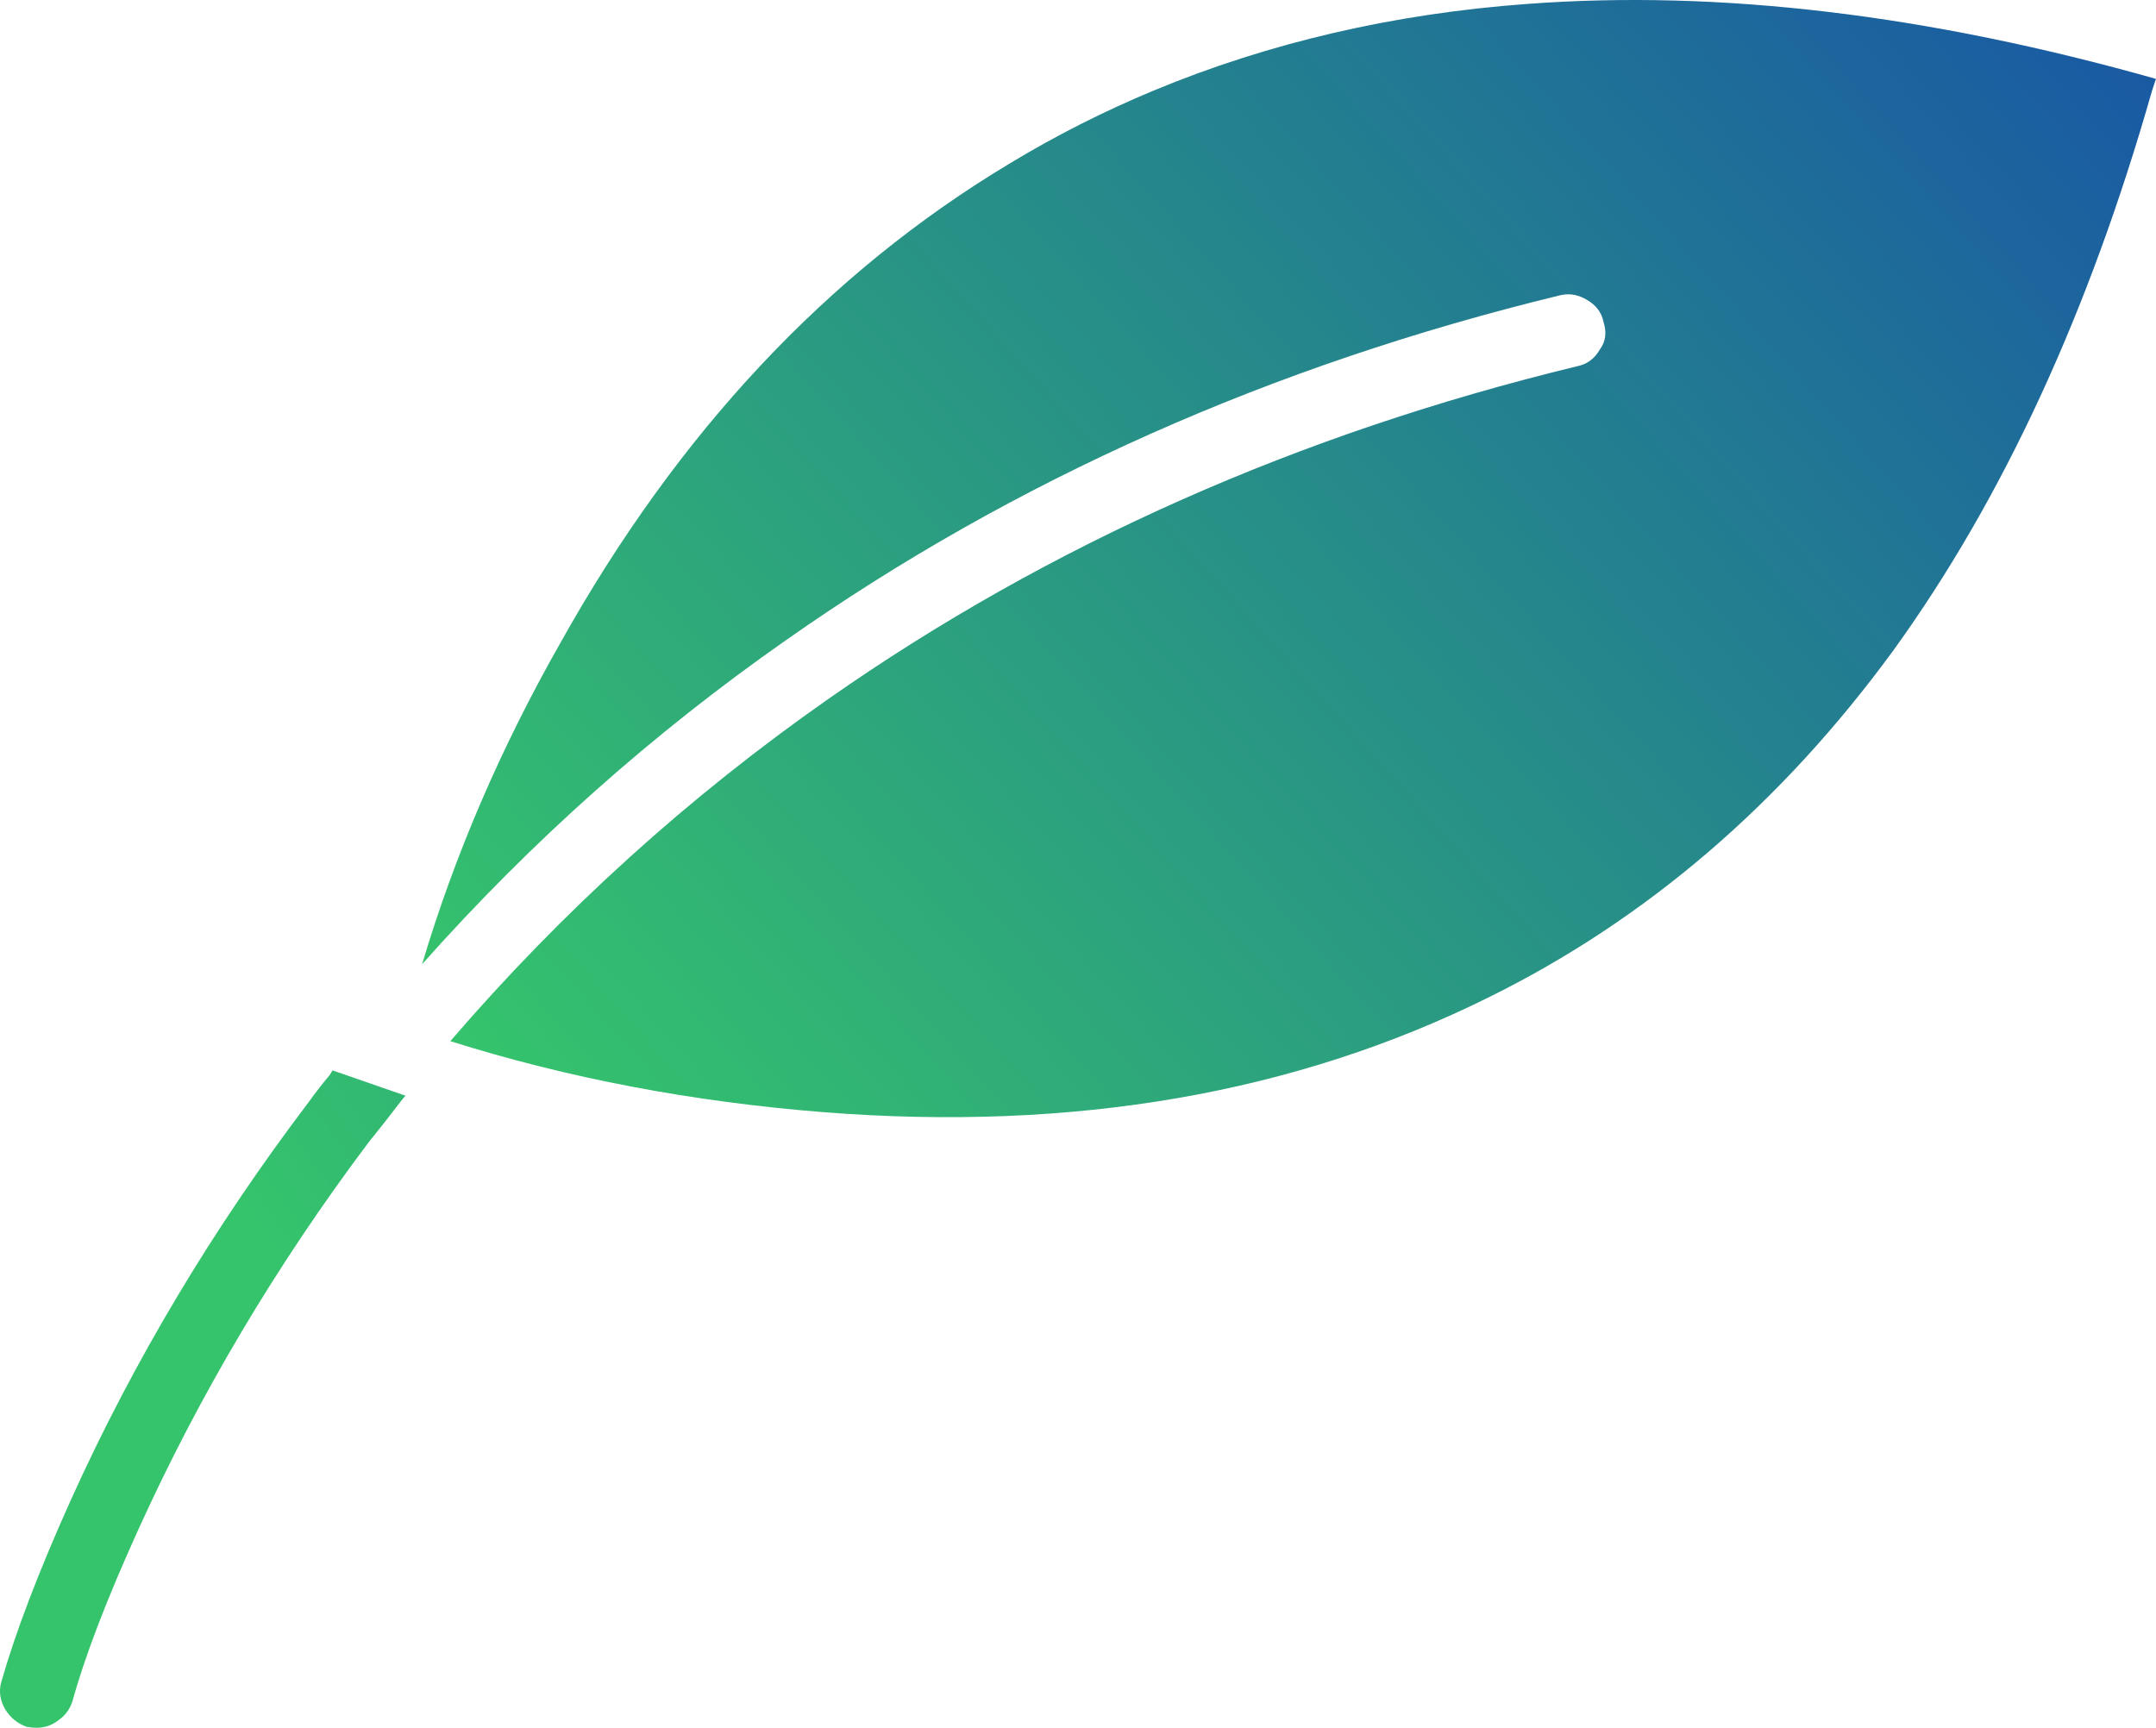 <?xml version="1.0" encoding="UTF-8"?> <svg xmlns="http://www.w3.org/2000/svg" xmlns:xlink="http://www.w3.org/1999/xlink" version="1.1" id="Layer_1" x="0px" y="0px" width="110.667px" height="88.7px" viewBox="0 0 110.667 88.7" xml:space="preserve"> <path fill-rule="evenodd" clip-rule="evenodd" fill="#FFFFFF" fill-opacity="0" d="M28.75,16.25c0.1-0.5,0.383-0.883,0.85-1.15 c0.434-0.267,0.884-0.35,1.351-0.25c14.591,3.541,27.649,9.308,39.175,17.3c0.192,0.133,0.385,0.266,0.575,0.4 c6.866,4.8,13.1,10.35,18.699,16.65c1.567,1.733,3.101,3.55,4.601,5.45l-3.75,1.3c-0.767-0.967-1.533-1.9-2.3-2.8 c-5.767-6.7-12.25-12.566-19.45-17.6c-1.692-1.183-3.417-2.316-5.175-3.4C53.333,25.998,42.259,21.448,30.1,18.5 c-0.5-0.1-0.883-0.383-1.149-0.85C28.649,17.25,28.583,16.783,28.75,16.25z"></path> <g> <g> <g> <linearGradient id="SVGID_1_" gradientUnits="userSpaceOnUse" x1="81.234" y1="61.529" x2="6.537" y2="-5.451" gradientTransform="matrix(-1 0 0 1 110.666 0)"> <stop offset="0" style="stop-color:#1FBE5C;stop-opacity:0.902"></stop> <stop offset="1" style="stop-color:#00469A;stop-opacity:0.902"></stop> </linearGradient> <path fill-rule="evenodd" clip-rule="evenodd" fill="url(#SVGID_1_)" d="M81.466,15.4c-0.433-0.267-0.883-0.35-1.35-0.25 c-14.833,3.6-28.083,9.5-39.75,17.7c-6.867,4.8-13.1,10.35-18.7,16.65c1.667-5.6,4.033-11.1,7.101-16.5 C34.8,22.2,42.483,14,51.816,8.4c2.366-1.433,4.833-2.683,7.399-3.75c5.934-2.466,12.334-3.95,19.2-4.45 c9.833-0.733,20.583,0.55,32.25,3.85c-0.066,0.2-0.133,0.4-0.2,0.6c-3.232,11.367-7.649,20.934-13.25,28.7 c-5.767,7.9-12.699,13.85-20.8,17.85c-9.933,4.933-21.3,6.9-34.1,5.9c-6.767-0.533-13.167-1.75-19.2-3.65 c5.767-6.7,12.25-12.567,19.45-17.6c11.3-7.9,24.1-13.583,38.399-17.05c0.5-0.1,0.884-0.384,1.15-0.85 c0.3-0.4,0.367-0.867,0.2-1.4C82.216,16.05,81.933,15.667,81.466,15.4z"></path> <linearGradient id="SVGID_2_" gradientUnits="userSpaceOnUse" x1="94.83" y1="67.635" x2="23.229" y2="18.287" gradientTransform="matrix(-1 0 0 1 110.666 0)"> <stop offset="0" style="stop-color:#1FBE5C;stop-opacity:0.902"></stop> <stop offset="1" style="stop-color:#00469A;stop-opacity:0.902"></stop> </linearGradient> <path fill-rule="evenodd" clip-rule="evenodd" fill="url(#SVGID_2_)" d="M18.916,58.65c-4.733,6.3-8.683,12.95-11.85,19.95 c-1.601,3.533-2.717,6.45-3.351,8.75c-0.133,0.4-0.366,0.717-0.699,0.95c-0.334,0.267-0.717,0.4-1.15,0.4 c-0.133,0-0.3-0.017-0.5-0.05c-0.467-0.167-0.833-0.466-1.1-0.9c-0.268-0.466-0.334-0.933-0.2-1.4 c0.733-2.566,1.917-5.667,3.55-9.3c3.233-7.167,7.316-14,12.25-20.5c0.333-0.467,0.684-0.917,1.05-1.35 c0.067-0.1,0.117-0.184,0.15-0.25l3.75,1.3c-0.067,0.067-0.15,0.167-0.25,0.3C20.033,57.25,19.483,57.95,18.916,58.65z"></path> </g> </g> </g> </svg> 